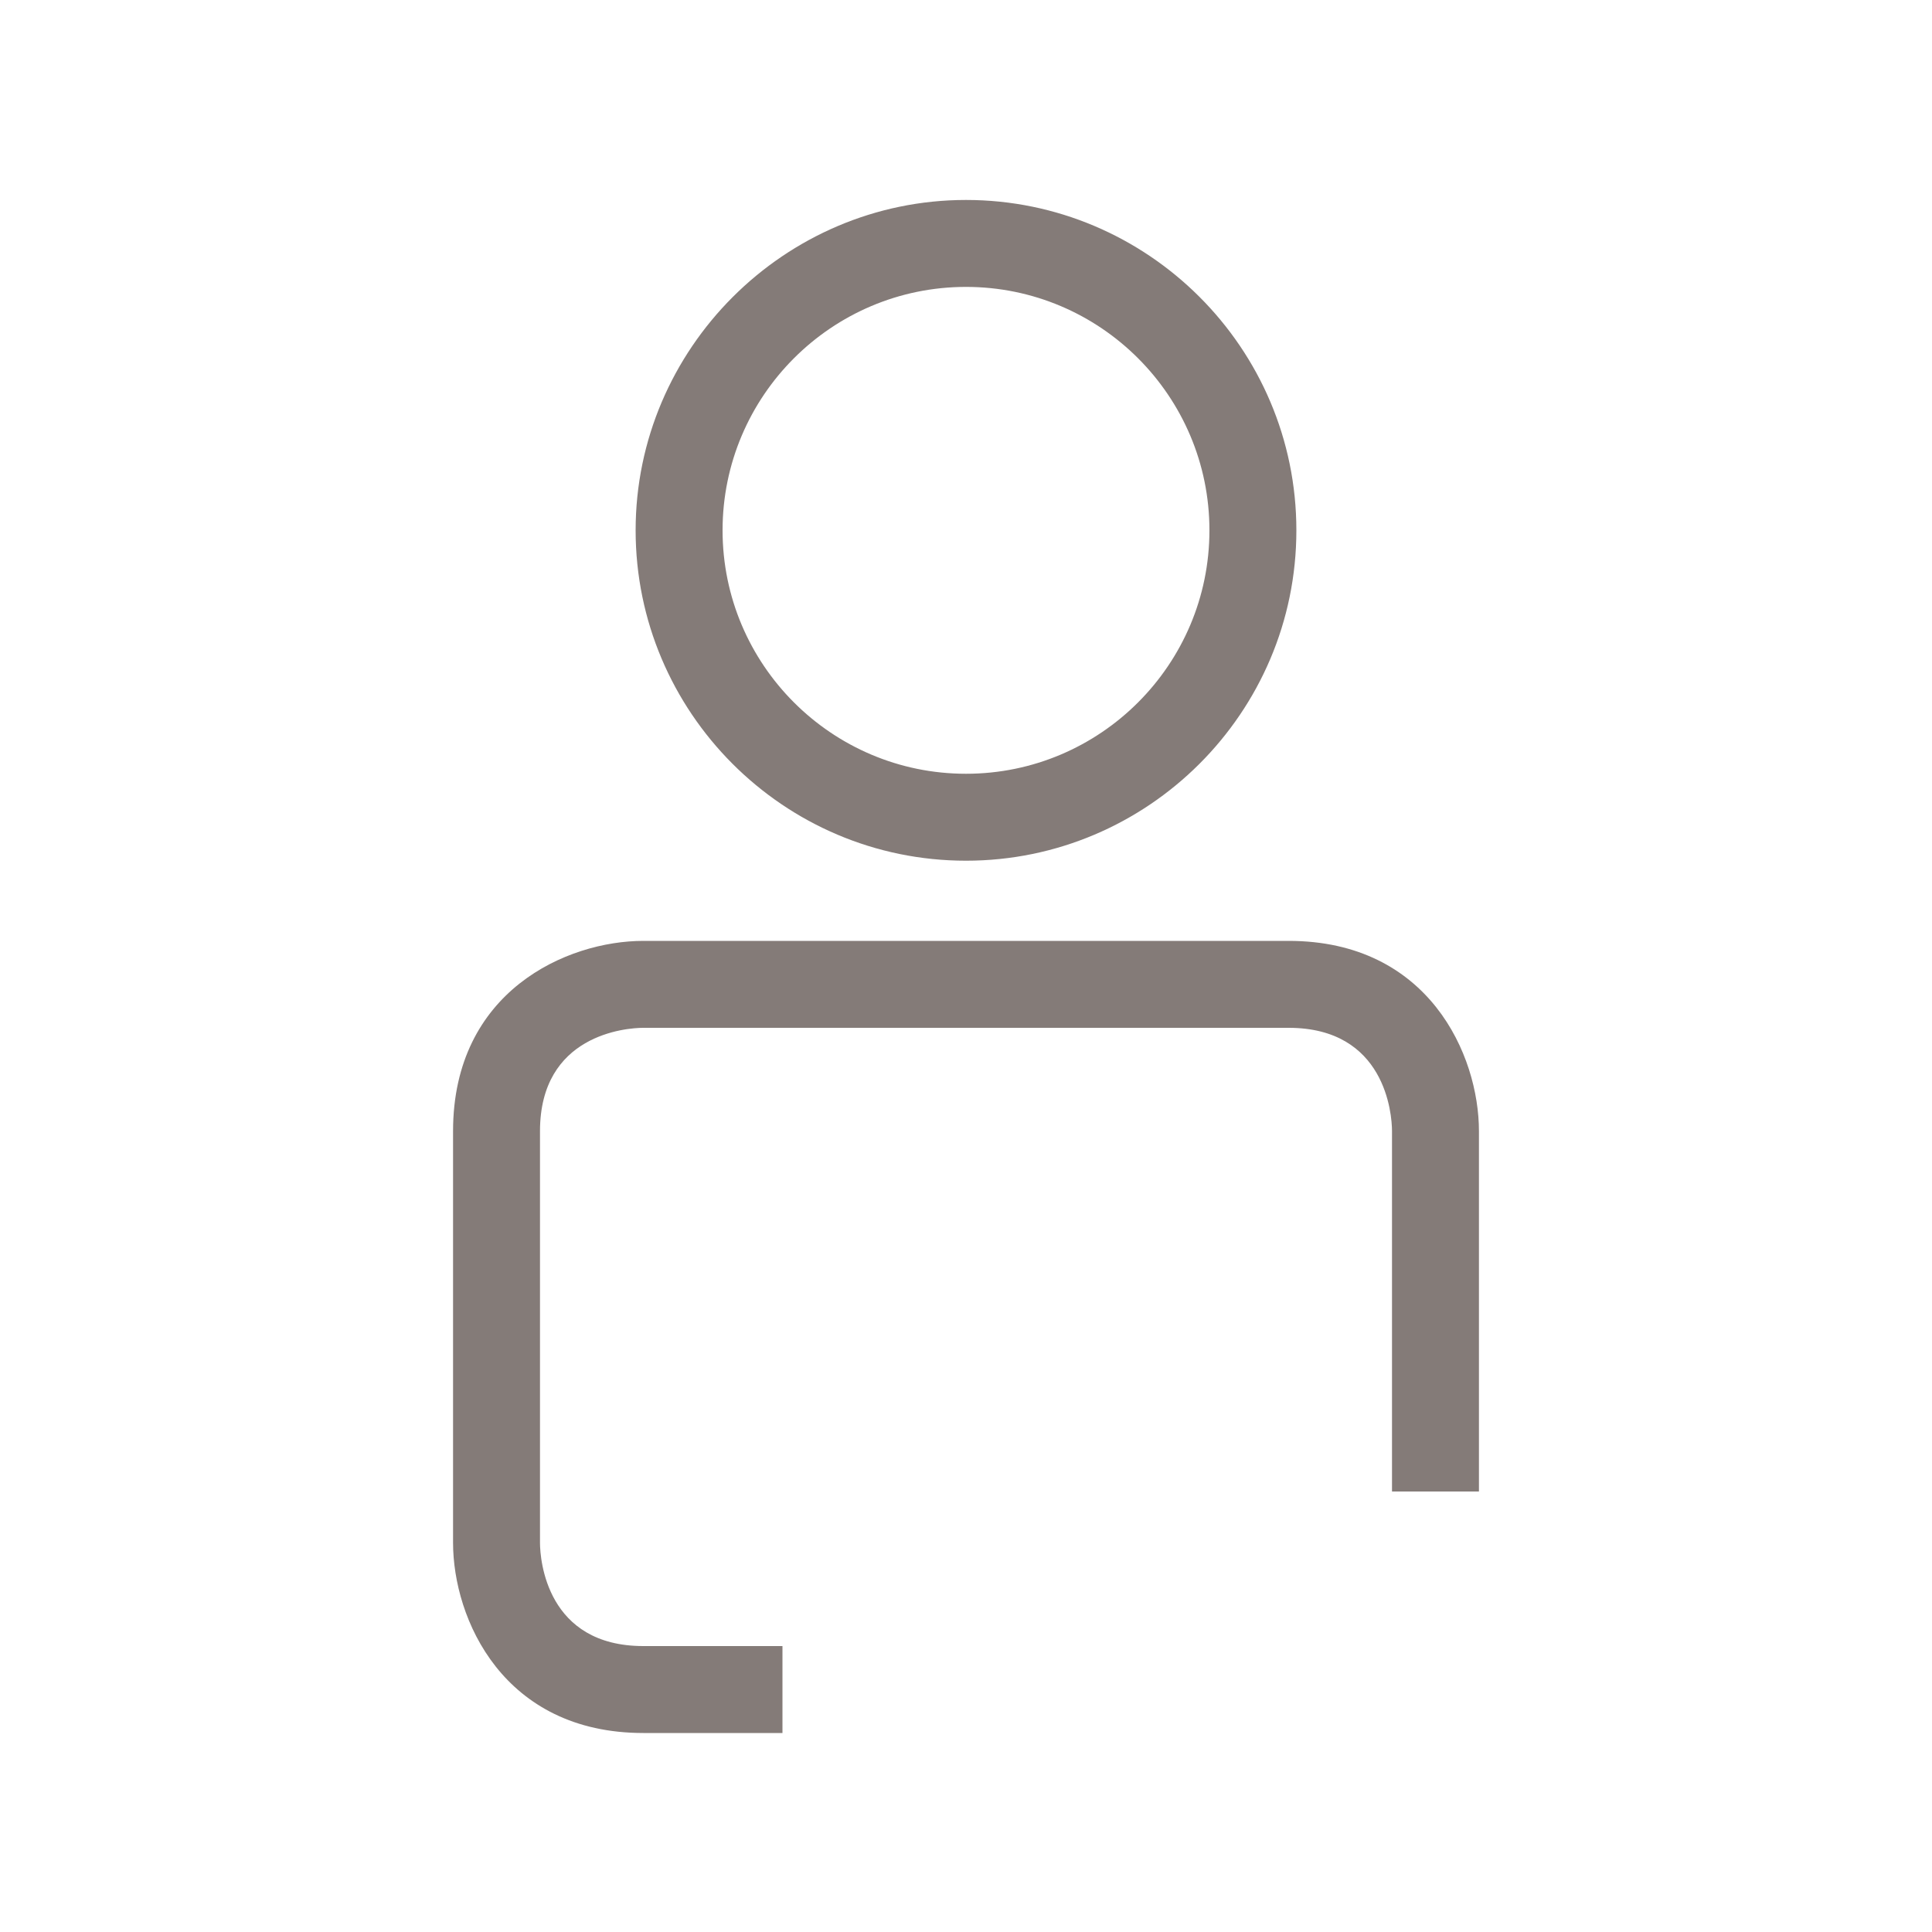 <?xml version="1.0" encoding="UTF-8"?>
<svg xmlns="http://www.w3.org/2000/svg" xmlns:xlink="http://www.w3.org/1999/xlink" id="Ebene_3" data-name="Ebene 3" width="20" height="20" viewBox="0 0 20 20">
  <defs>
    <style>
      .cls-1 {
        fill: none;
      }

      .cls-2 {
        clip-path: url(#clippath);
      }

      .cls-3 {
        fill: #847b78;
      }
    </style>
    <clipPath id="clippath">
      <rect class="cls-1" x="4.69" y="2.07" width="10.62" height="15.87"></rect>
    </clipPath>
  </defs>
  <g class="cls-2">
    <path class="cls-3" d="m8.1,17.94h-1.44c-1.45,0-1.97-1.18-1.97-1.97v-4.26c0-1.45,1.18-1.97,1.97-1.97h6.68c1.45,0,1.97,1.18,1.97,1.97v3.73h-.9v-3.73c0-.18-.07-1.07-1.07-1.07h-6.68c-.18,0-1.07.07-1.07,1.07v4.26c0,.18.07,1.07,1.07,1.07h1.44v.9Z"></path>
    <path class="cls-3" d="m10,8.91c-1.89,0-3.42-1.54-3.42-3.42s1.54-3.42,3.42-3.42,3.42,1.53,3.42,3.42-1.54,3.42-3.42,3.42Zm0-5.94c-1.39,0-2.52,1.13-2.52,2.52s1.13,2.52,2.52,2.52,2.52-1.13,2.52-2.52-1.13-2.52-2.52-2.52Z"></path>
  </g>
</svg>
